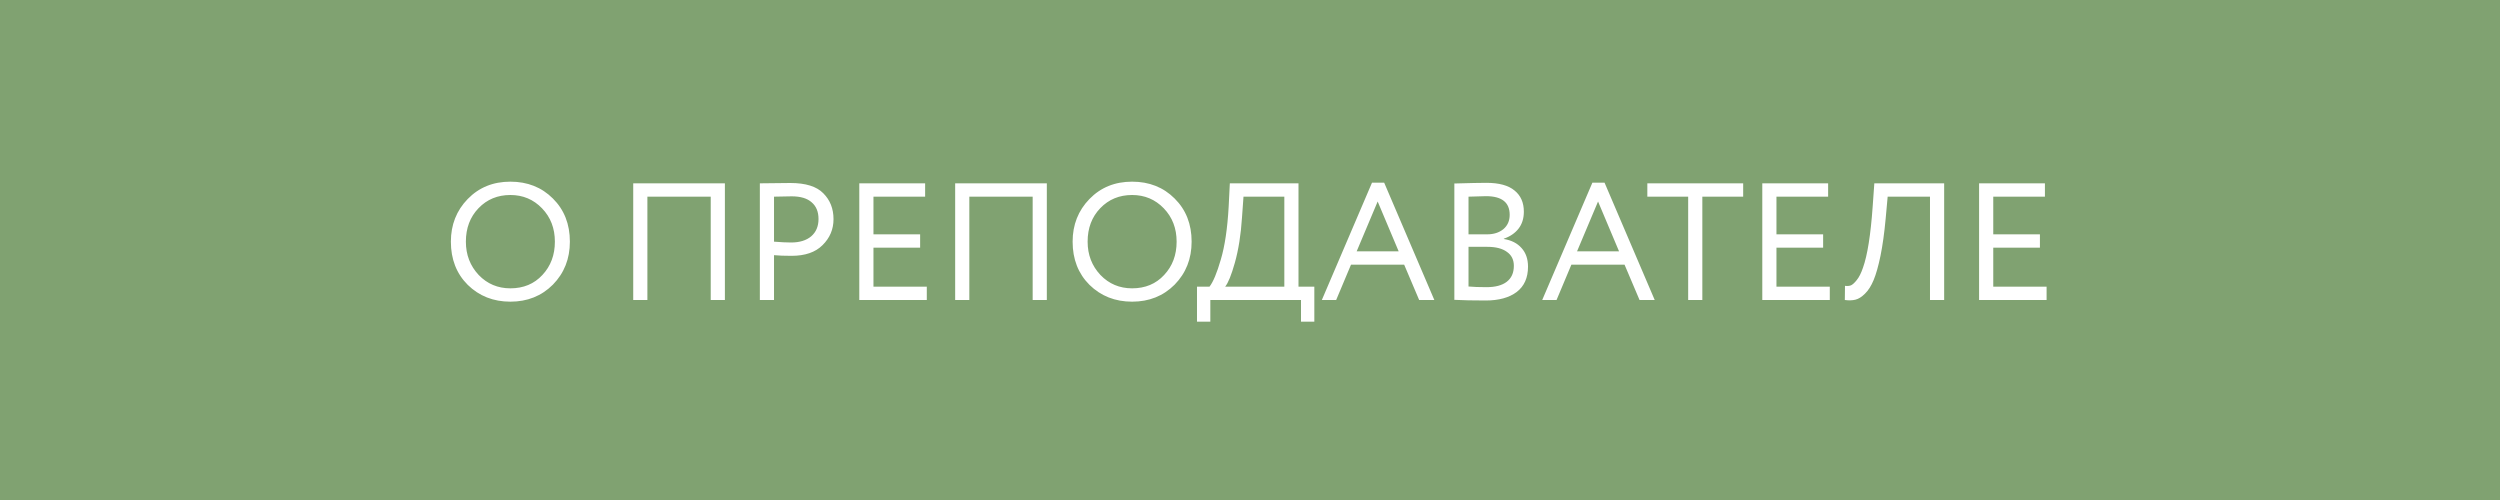 <?xml version="1.0" encoding="UTF-8"?> <svg xmlns="http://www.w3.org/2000/svg" width="1200" height="240" viewBox="0 0 1200 240" fill="none"> <rect width="1200" height="240" fill="#80A271"></rect> <path d="M216.422 116C216.422 107.893 219.115 101.067 224.502 95.52C229.889 89.973 236.715 87.2 244.982 87.2C253.195 87.2 259.995 89.893 265.382 95.28C270.822 100.667 273.542 107.573 273.542 116C273.542 124.213 270.822 131.093 265.382 136.64C259.942 142.08 253.142 144.8 244.982 144.8C236.822 144.8 229.995 142.107 224.502 136.72C219.115 131.333 216.422 124.427 216.422 116ZM223.622 116C223.622 122.293 225.675 127.627 229.782 132C233.889 136.267 238.955 138.4 244.982 138.4C251.275 138.4 256.395 136.267 260.342 132C264.342 127.733 266.342 122.4 266.342 116C266.342 109.6 264.289 104.267 260.182 100C256.075 95.733 251.009 93.6 244.982 93.6C238.849 93.6 233.755 95.707 229.702 99.92C225.649 104.133 223.622 109.493 223.622 116ZM347.947 144H341.147V94.4H310.747V144H303.947V88H347.947V144ZM371.528 122.48V144H364.728V88C366.968 88 369.341 87.973 371.848 87.92C374.355 87.867 376.861 87.84 379.368 87.84C386.728 87.84 392.008 89.493 395.208 92.8C398.461 96.053 400.088 100.187 400.088 105.2C400.088 110.053 398.328 114.213 394.808 117.68C391.395 121.093 386.435 122.8 379.928 122.8C376.515 122.8 373.715 122.693 371.528 122.48ZM380.008 94.24C379.048 94.24 376.221 94.293 371.528 94.4V116C374.888 116.267 377.608 116.4 379.688 116.4C383.795 116.4 387.021 115.413 389.368 113.44C391.715 111.413 392.888 108.64 392.888 105.12C392.888 101.653 391.795 98.987 389.608 97.12C387.475 95.2 384.275 94.24 380.008 94.24ZM444.863 144H412.463V88H444.062V94.4H419.263V112.48H441.663V118.88H419.263V137.6H444.863V144ZM502.478 144H495.678V94.4H465.278V144H458.478V88H502.478V144ZM514.859 116C514.859 107.893 517.553 101.067 522.939 95.52C528.326 89.973 535.153 87.2 543.419 87.2C551.633 87.2 558.433 89.893 563.819 95.28C569.259 100.667 571.979 107.573 571.979 116C571.979 124.213 569.259 131.093 563.819 136.64C558.379 142.08 551.579 144.8 543.419 144.8C535.259 144.8 528.433 142.107 522.939 136.72C517.553 131.333 514.859 124.427 514.859 116ZM522.059 116C522.059 122.293 524.113 127.627 528.219 132C532.326 136.267 537.393 138.4 543.419 138.4C549.713 138.4 554.833 136.267 558.779 132C562.779 127.733 564.779 122.4 564.779 116C564.779 109.6 562.726 104.267 558.619 100C554.513 95.733 549.446 93.6 543.419 93.6C537.286 93.6 532.193 95.707 528.139 99.92C524.086 104.133 522.059 109.493 522.059 116ZM580.959 154.4H574.559V137.6H580.559C582.319 135.36 584.133 131.013 585.999 124.56C587.919 118.107 589.173 109.653 589.759 99.2L590.319 88H623.279V137.6H630.879V154.4H624.479V144H580.959V154.4ZM596.879 94.4L596.159 104.4C595.626 112.667 594.479 119.92 592.719 126.16C591.066 132.027 589.519 135.84 588.079 137.6H616.479V94.4H596.879ZM641.361 144H634.481L658.561 87.68H664.401L688.481 144H681.201L674.001 127.04H648.481L641.361 144ZM671.361 120.64L661.281 96.72L651.201 120.64H671.361ZM698.088 143.92V88.08C705.501 87.867 710.621 87.76 713.448 87.76C719.528 87.76 724.034 88.987 726.968 91.44C729.954 93.84 731.448 97.227 731.448 101.6C731.448 104.853 730.594 107.573 728.888 109.76C727.181 111.947 724.834 113.547 721.848 114.56V114.72C725.474 115.307 728.301 116.747 730.328 119.04C732.408 121.333 733.448 124.32 733.448 128C733.448 133.333 731.634 137.387 728.008 140.16C724.381 142.88 719.421 144.24 713.128 144.24C706.994 144.24 701.981 144.133 698.088 143.92ZM713.928 118.48H704.888V137.52C707.074 137.733 709.954 137.84 713.528 137.84C717.741 137.84 720.968 136.987 723.208 135.28C725.501 133.52 726.648 130.96 726.648 127.6C726.648 124.667 725.528 122.427 723.288 120.88C721.101 119.28 717.981 118.48 713.928 118.48ZM713.288 94.16C711.688 94.16 708.888 94.24 704.888 94.4V112.48H713.848C716.994 112.48 719.581 111.653 721.608 110C723.634 108.293 724.648 106 724.648 103.12C724.648 97.147 720.861 94.16 713.288 94.16ZM747.143 144H740.263L764.343 87.68H770.183L794.263 144H786.983L779.783 127.04H754.263L747.143 144ZM777.143 120.64L767.063 96.72L756.983 120.64H777.143ZM810.322 94.4H790.722V88H836.722V94.4H817.122V144H810.322V94.4ZM878.3 144H845.9V88H877.5V94.4H852.7V112.48H875.1V118.88H852.7V137.6H878.3V144ZM933.196 144H926.396V94.4H906.076L905.116 104.96C904.476 111.893 903.649 117.84 902.636 122.8C901.622 127.707 900.529 131.573 899.356 134.4C898.182 137.227 896.796 139.413 895.196 140.96C893.649 142.507 892.129 143.467 890.636 143.84C889.142 144.213 887.436 144.267 885.516 144L885.596 137.2C886.716 137.36 887.676 137.28 888.476 136.96C889.276 136.587 890.182 135.76 891.196 134.48C892.316 133.147 893.329 131.147 894.236 128.48C896.369 122.507 897.916 112.747 898.876 99.2L899.676 88H933.196V144ZM982.363 144H949.963V88H981.562V94.4H956.763V112.48H979.163V118.88H956.763V137.6H982.363V144Z" fill="white"></path> </svg> 